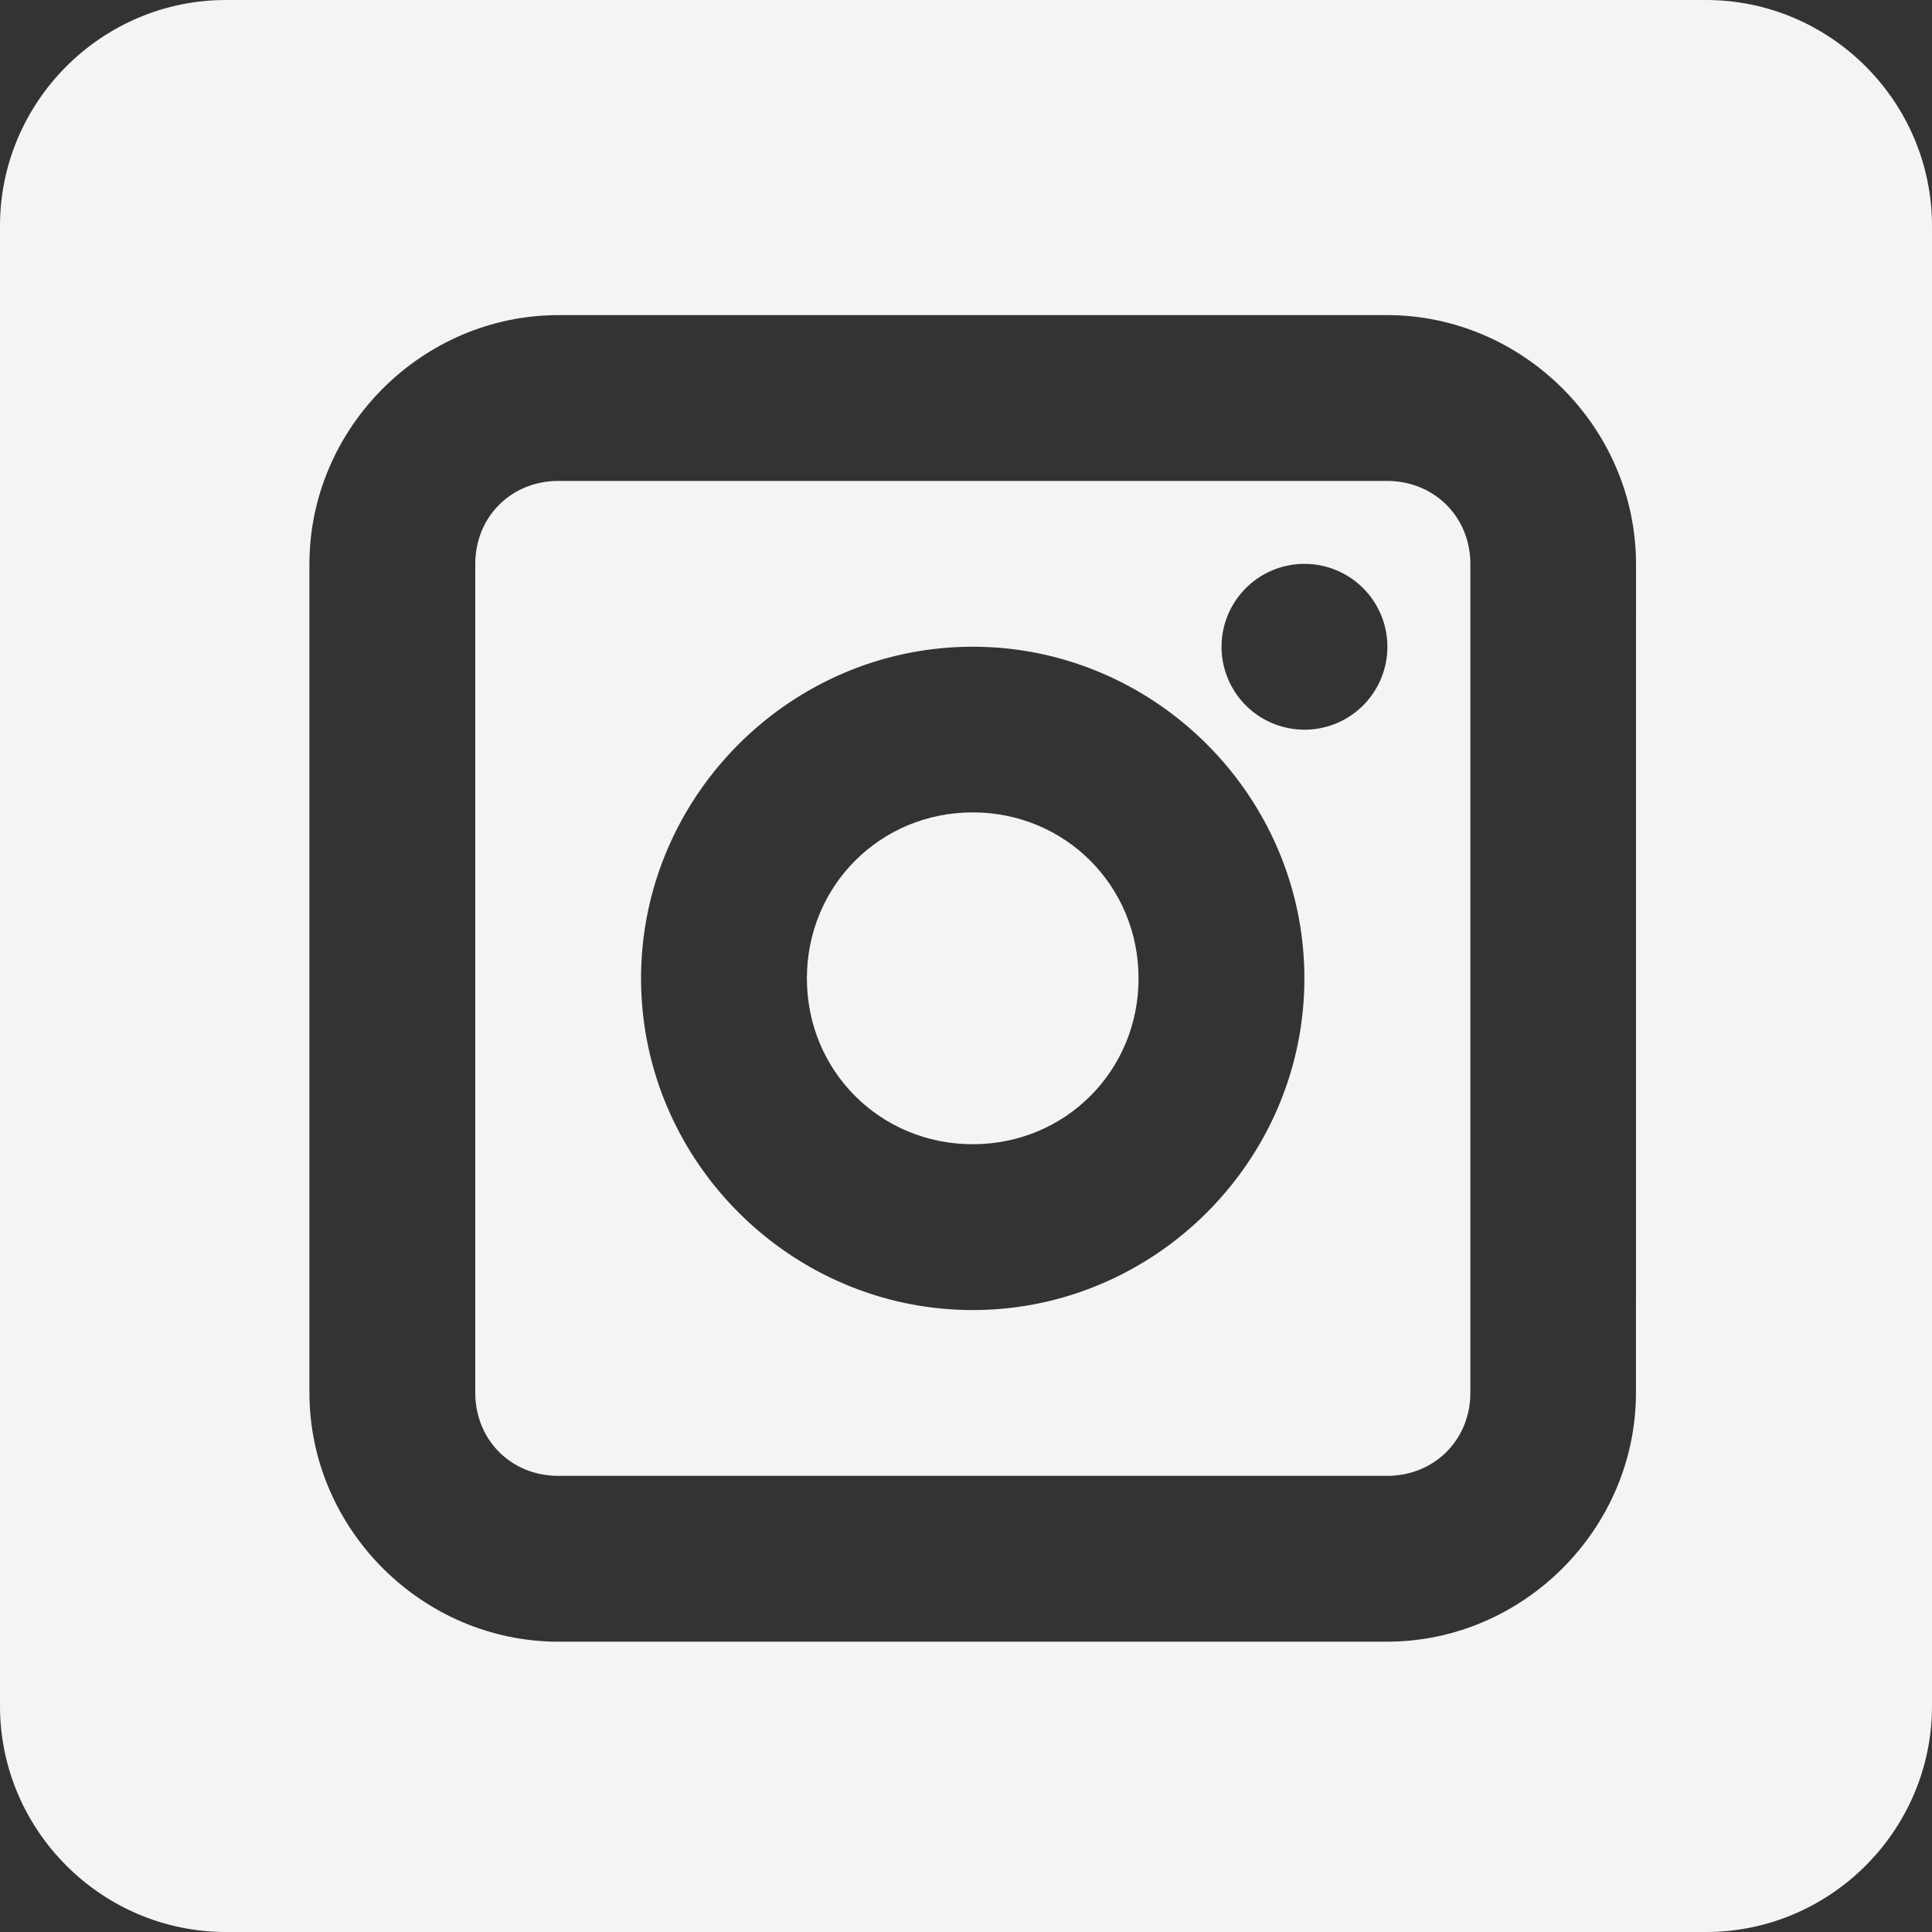<?xml version="1.0" encoding="UTF-8"?>
<svg xmlns="http://www.w3.org/2000/svg" viewBox="0 0 1067.58 1067.58">
  <rect x="0" y="0" width="1067.58" height="1067.58" fill="#333333" stroke="none"/>
  <g fill="#f4f4f4">
    <path d="m766.39 265.75h-457.77c-26.17 0-46 19.84-46 46v457.78c0 26.17 19.84 46 46 46h457.77c26.17 0 46.1-19.84 46.1-46v-457.77c0-26.17-19.93-46.01-46.1-46.01zm-228.88 458.15c-100.65 0-183.27-82.62-183.27-183.26s82.62-183.27 183.27-183.27 183.26 82.63 183.26 183.27-82.62 183.26-183.26 183.26zm183.28-320.7a45.82 45.82 0 0 1 -45.79-45.8 45.82 45.82 0 1 1 45.84 45.82z"></path>
    <path d="m537.51 448.91c-51.14 0-91.64 40.59-91.64 91.73s40.5 91.63 91.64 91.63 91.63-40.5 91.63-91.63-40.5-91.73-91.63-91.73z"></path>
    <path d="m942.73 0h-817.89c-68.66 0-124.84 56.18-124.84 124.84v817.89c0 68.67 56.18 124.85 124.84 124.85h817.89c68.67 0 124.85-56.18 124.85-124.85v-817.89c0-68.66-56.18-124.84-124.85-124.84zm-38.73 769.53c0 75.33-62.31 137.63-137.64 137.63h-457.74c-75.33 0-137.64-62.3-137.64-137.63v-457.77c0-75.34 62.31-137.64 137.64-137.64h457.77c75.33 0 137.64 62.3 137.64 137.64z"></path>
  </g>
</svg>
